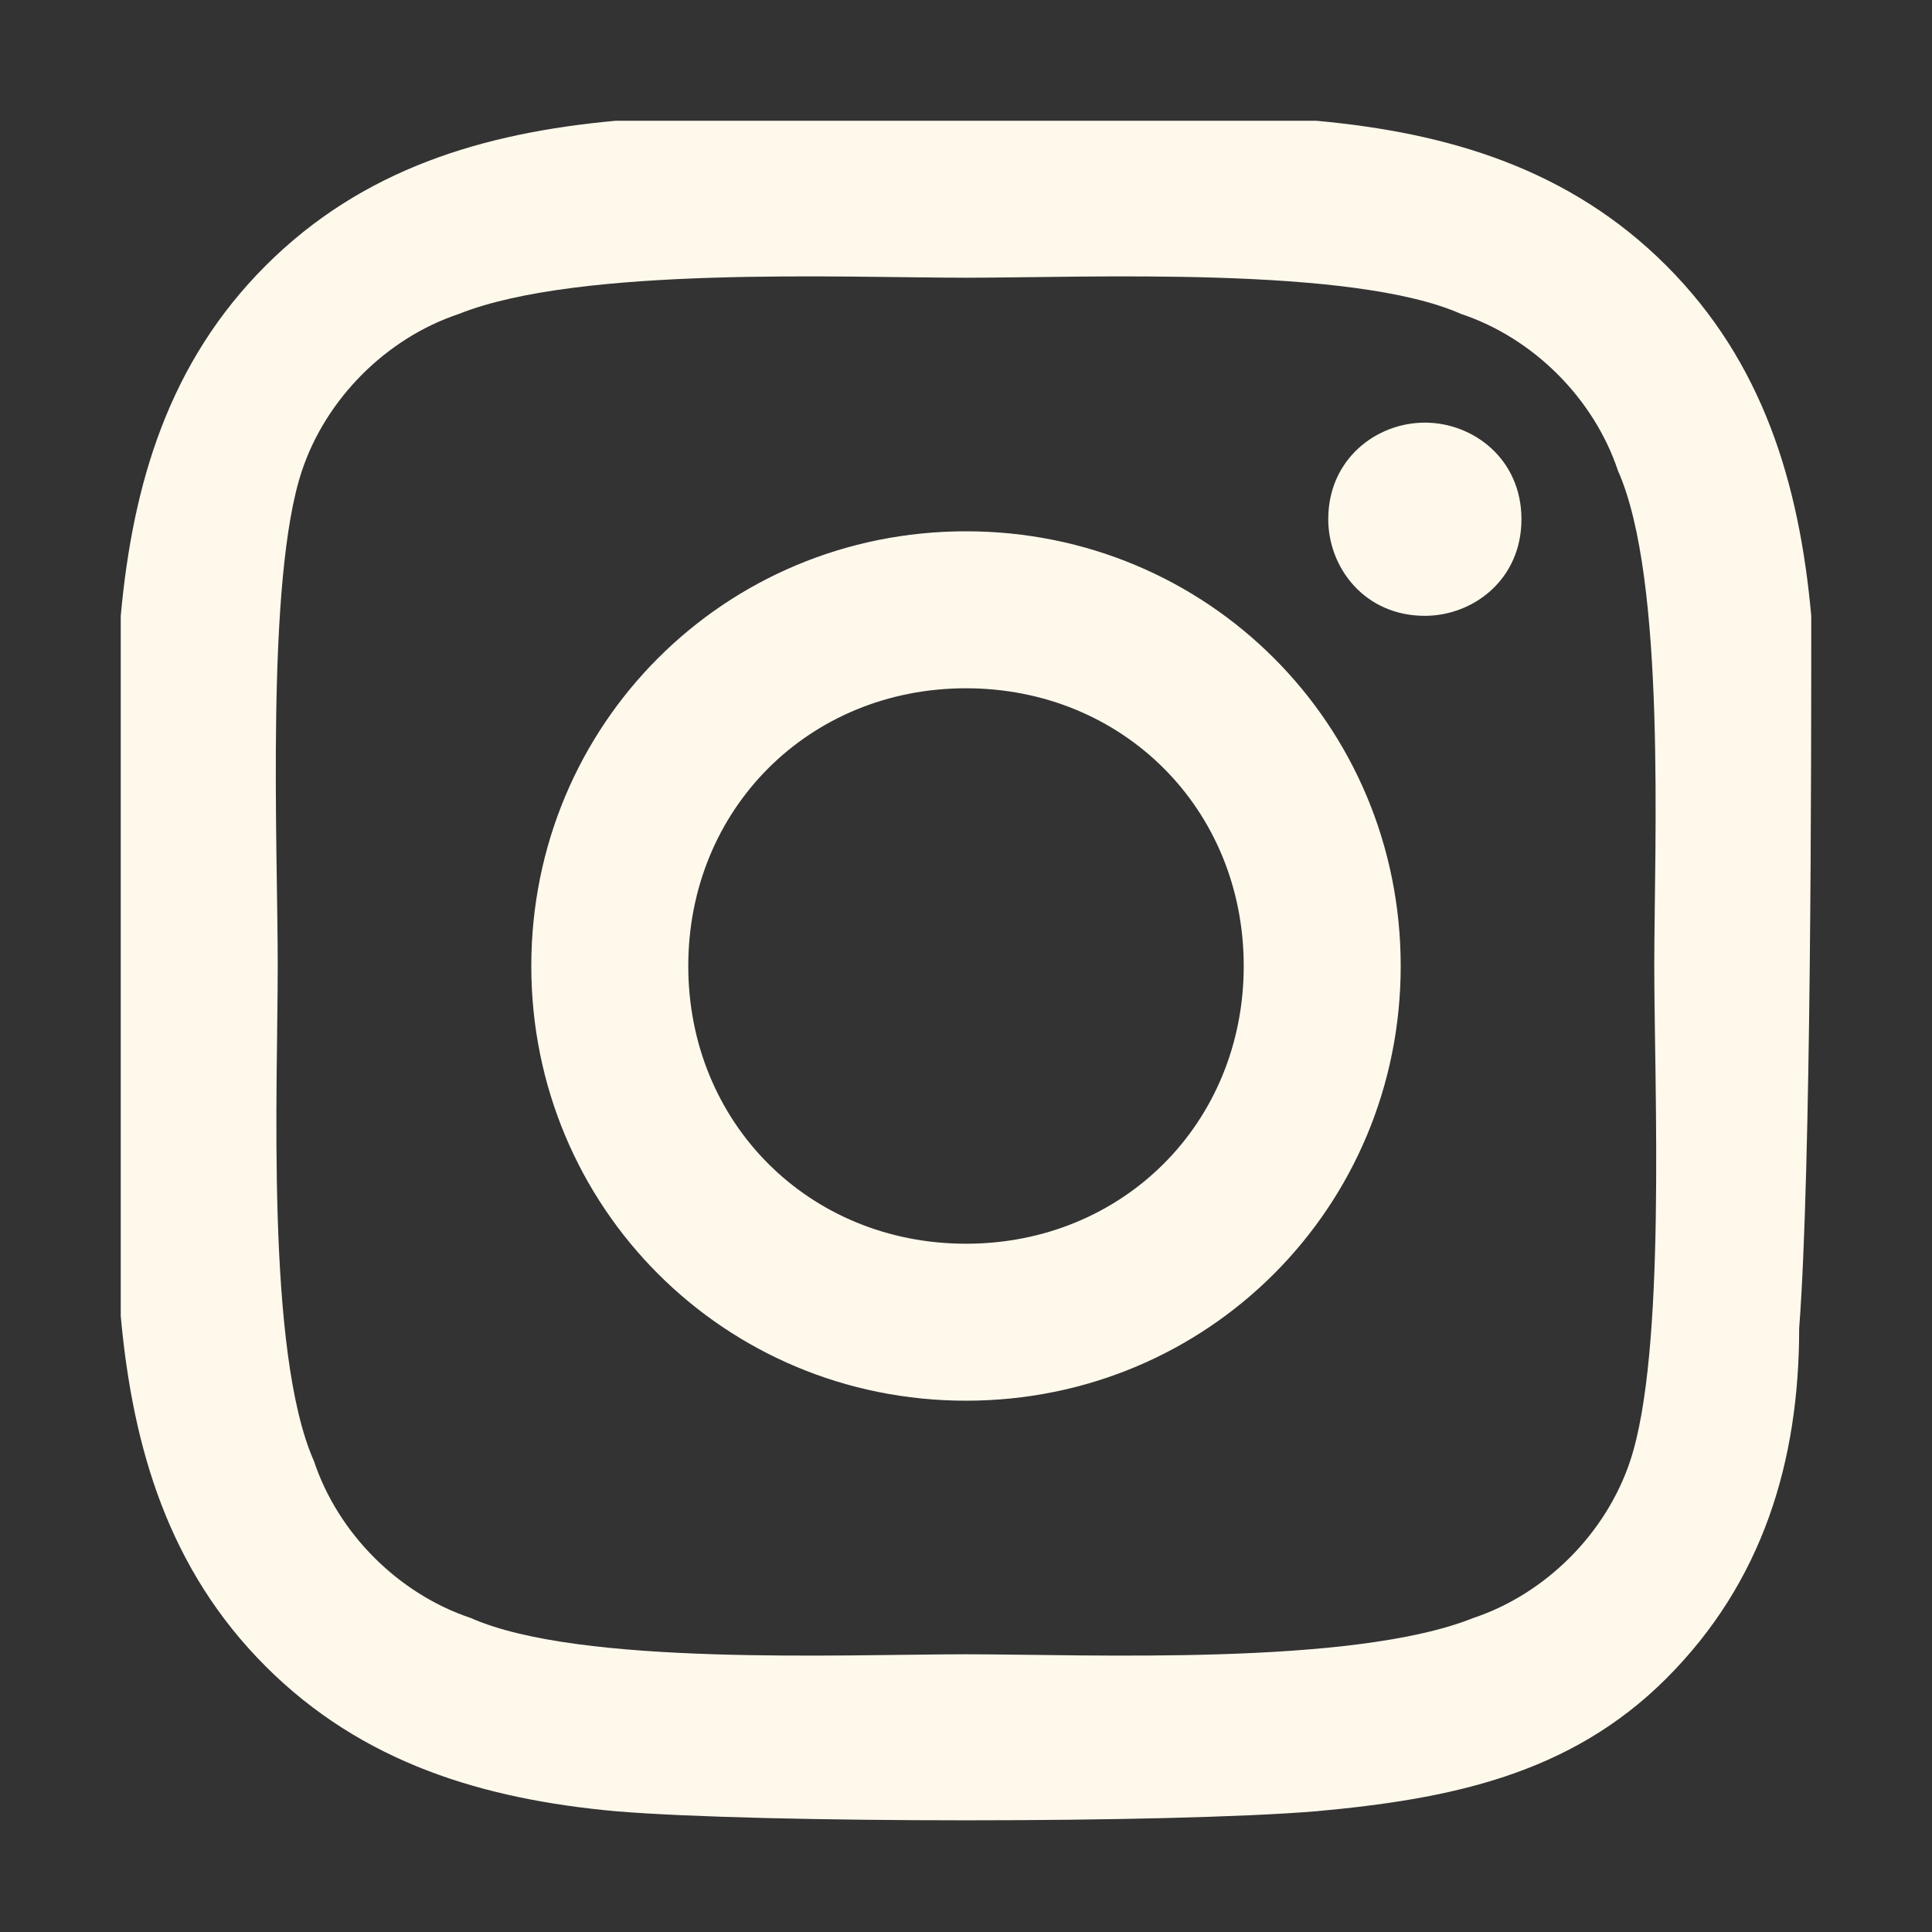 <svg role="img" xmlns="http://www.w3.org/2000/svg" viewBox="0 0 16 16"><rect x="0" y="0" width="16" height="16" fill="#333333" stroke="none"/><path fill="#fff9ec" d="M8 4.4C6 4.4 4.4 6 4.4 8S6 11.6 8 11.6 11.6 10 11.6 8 10 4.4 8 4.4zm0 5.9c-1.3 0-2.3-1-2.3-2.3s1-2.3 2.3-2.3 2.3 1 2.3 2.3-1 2.3-2.3 2.3zm4.6-6c0 .5-.4.8-.8.8-.5 0-.8-.4-.8-.8 0-.5.4-.8.8-.8s.8.3.8.8zm2.4.8c-.1-1.1-.4-2.1-1.2-2.9C13 1.4 12 1.1 10.9 1H5.1C4 1.1 3 1.4 2.2 2.2S1.1 4 1 5.1v5.8c.1 1.1.4 2.1 1.2 2.9.8.8 1.8 1.1 2.9 1.2 1.2.1 4.6.1 5.8 0 1.1-.1 2.1-.3 2.9-1.1.8-.8 1.1-1.8 1.1-2.9.1-1.3.1-4.7.1-5.9zm-1.5 7c-.2.6-.7 1.1-1.3 1.3-1 .4-3.2.3-4.2.3s-3.2.1-4.1-.3c-.6-.2-1.1-.7-1.3-1.3-.4-.9-.3-3.1-.3-4.1s-.1-3.2.2-4.1c.2-.6.7-1.1 1.3-1.3 1-.4 3.2-.3 4.2-.3s3.2-.1 4.1.3c.6.2 1.1.7 1.3 1.3.4.9.3 3.1.3 4.1s.1 3.2-.2 4.1z"/></svg>
